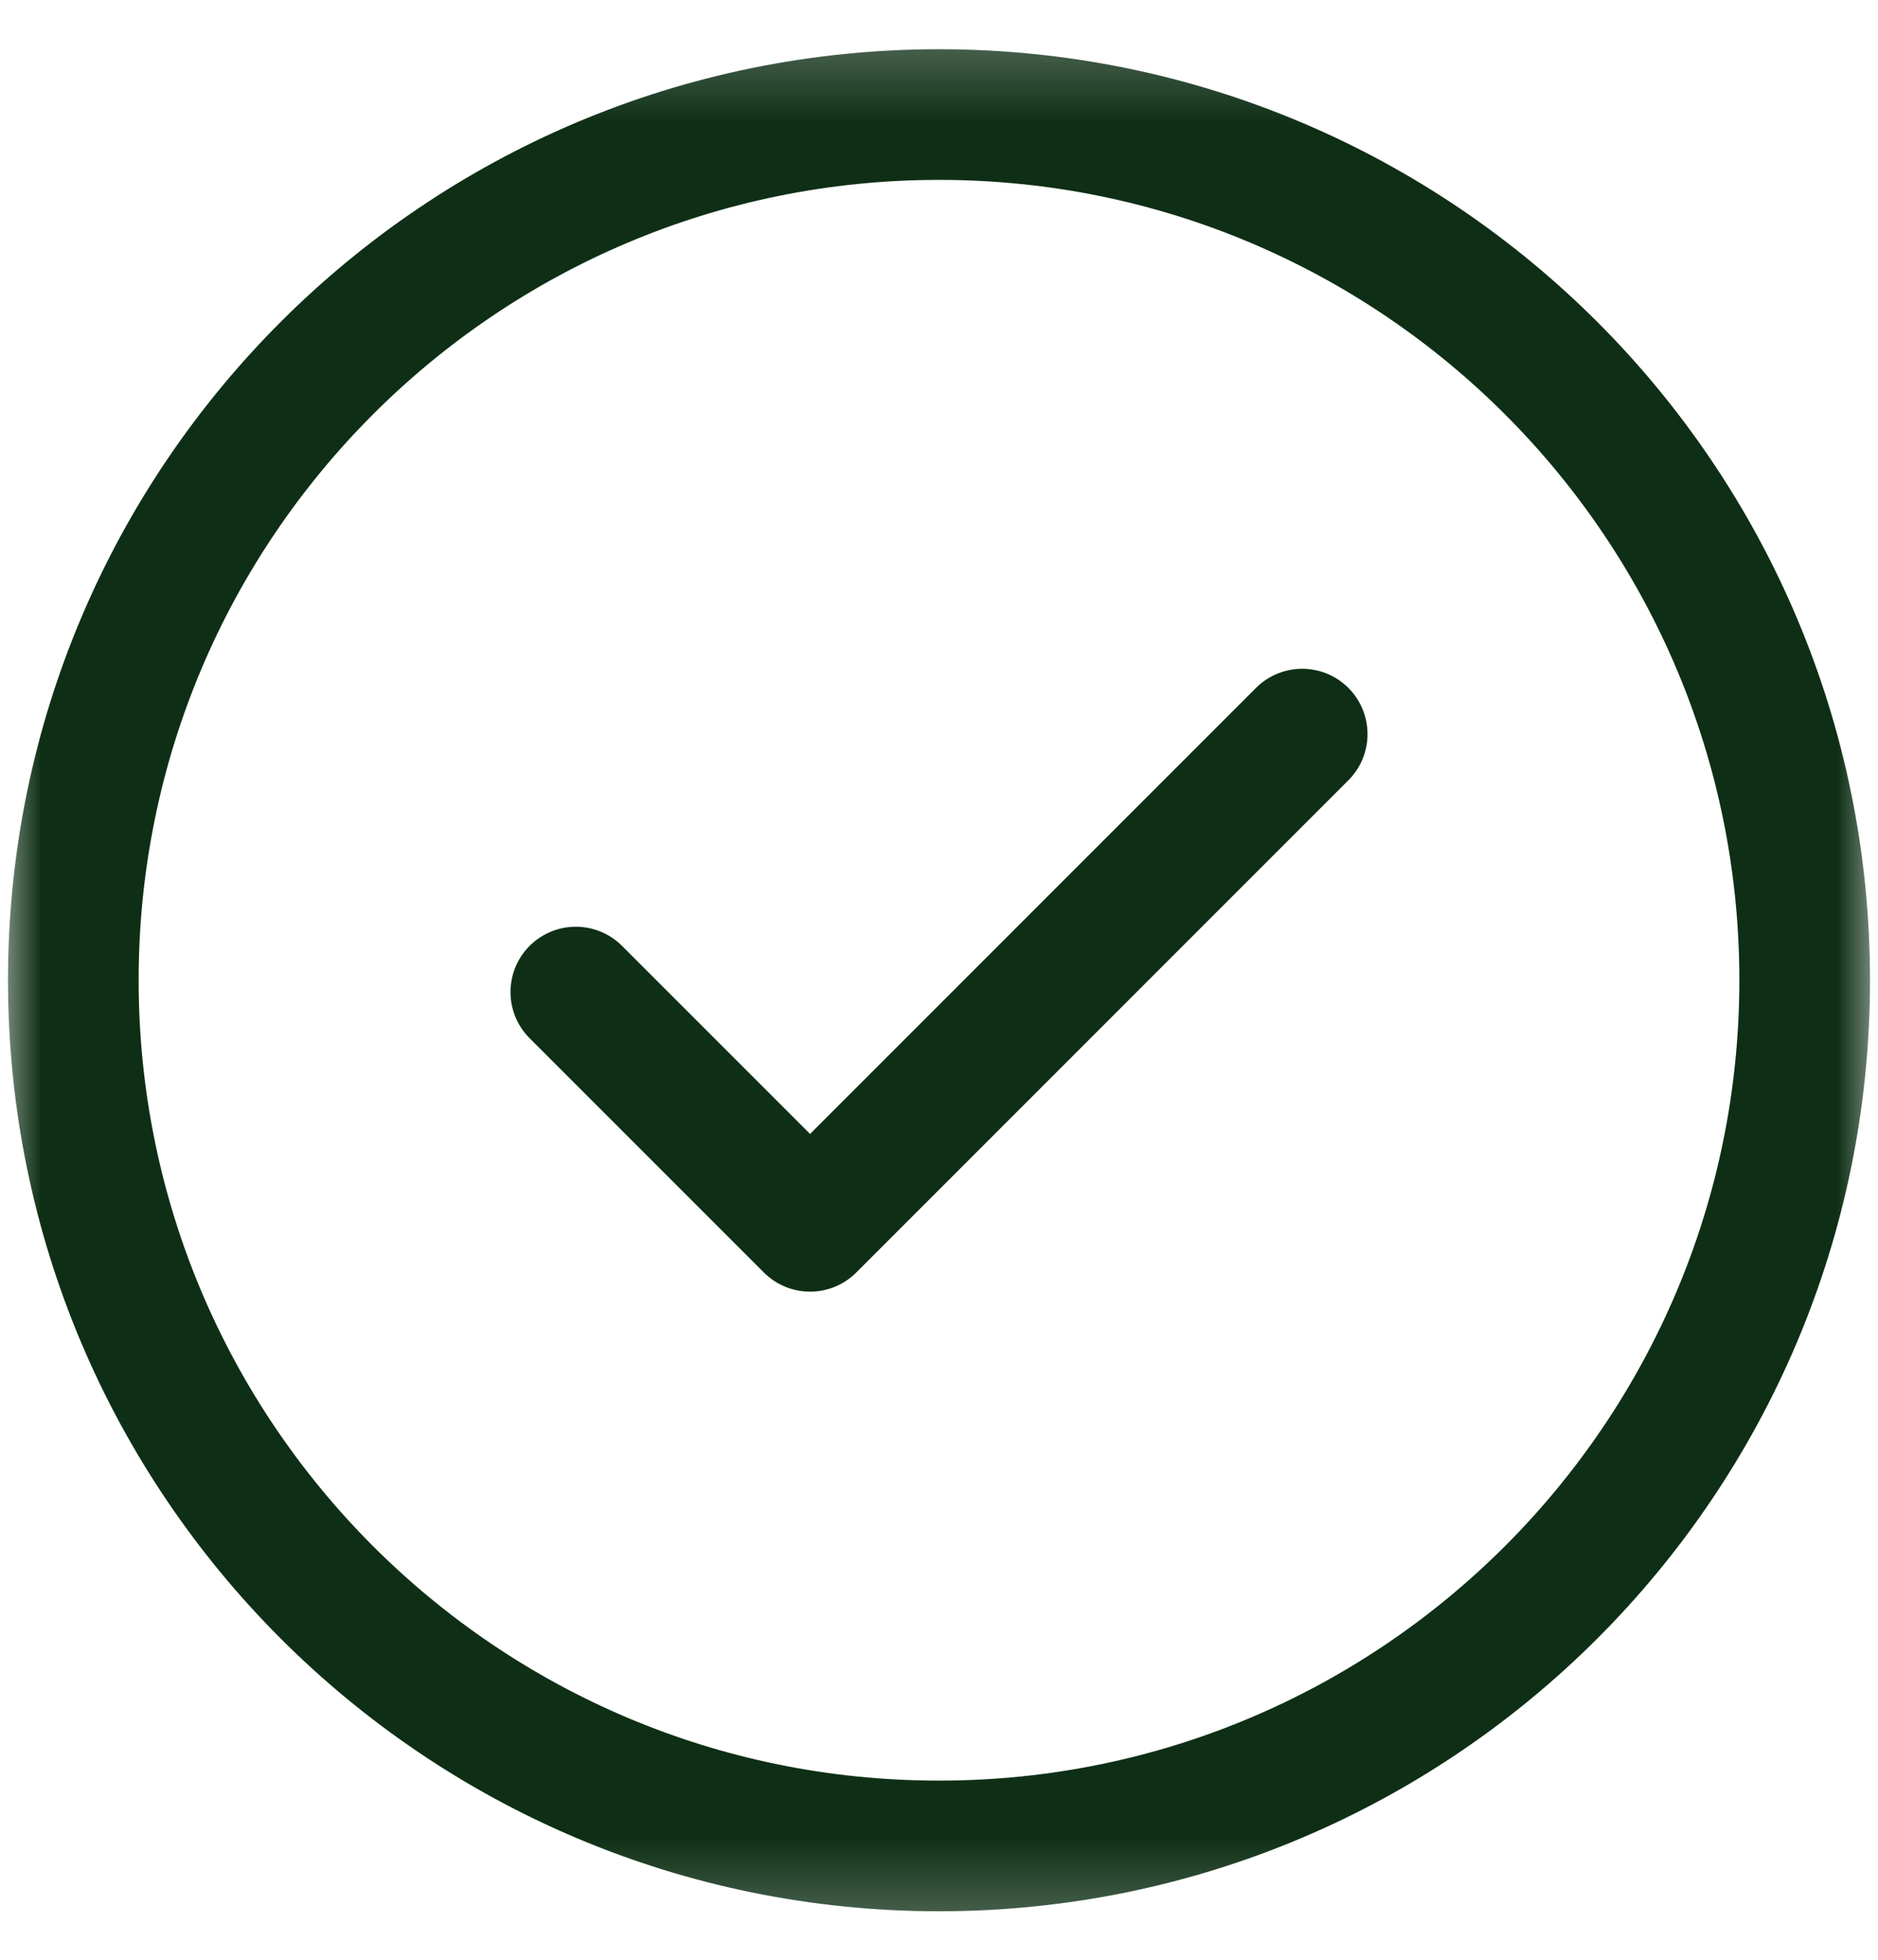 <svg xmlns="http://www.w3.org/2000/svg" width="23" height="24" viewBox="0 0 23 24" fill="none"><path d="M15.948 8.99L9.921 15.018L7.052 12.149" stroke="#0E2F15" stroke-width="1.6" stroke-miterlimit="10" stroke-linecap="round" stroke-linejoin="round"></path><mask id="mask0_2001_1509" style="mask-type:luminance" maskUnits="userSpaceOnUse" x="0" y="0" width="23" height="24"><path d="M0 0.504H23V23.504H0V0.504Z" fill="white"></path><path d="M22.333 22.837V1.171H0.667V22.837H22.333Z" stroke="white" stroke-width="1.333"></path></mask><g mask="url(#mask0_2001_1509)"><path d="M22.102 12.004C22.102 17.859 17.355 22.606 11.5 22.606C5.645 22.606 0.898 17.859 0.898 12.004C0.898 6.149 5.645 1.403 11.5 1.403C17.355 1.403 22.102 6.149 22.102 12.004Z" stroke="#0E2F15" stroke-width="1.6" stroke-miterlimit="10" stroke-linecap="round" stroke-linejoin="round"></path></g></svg>